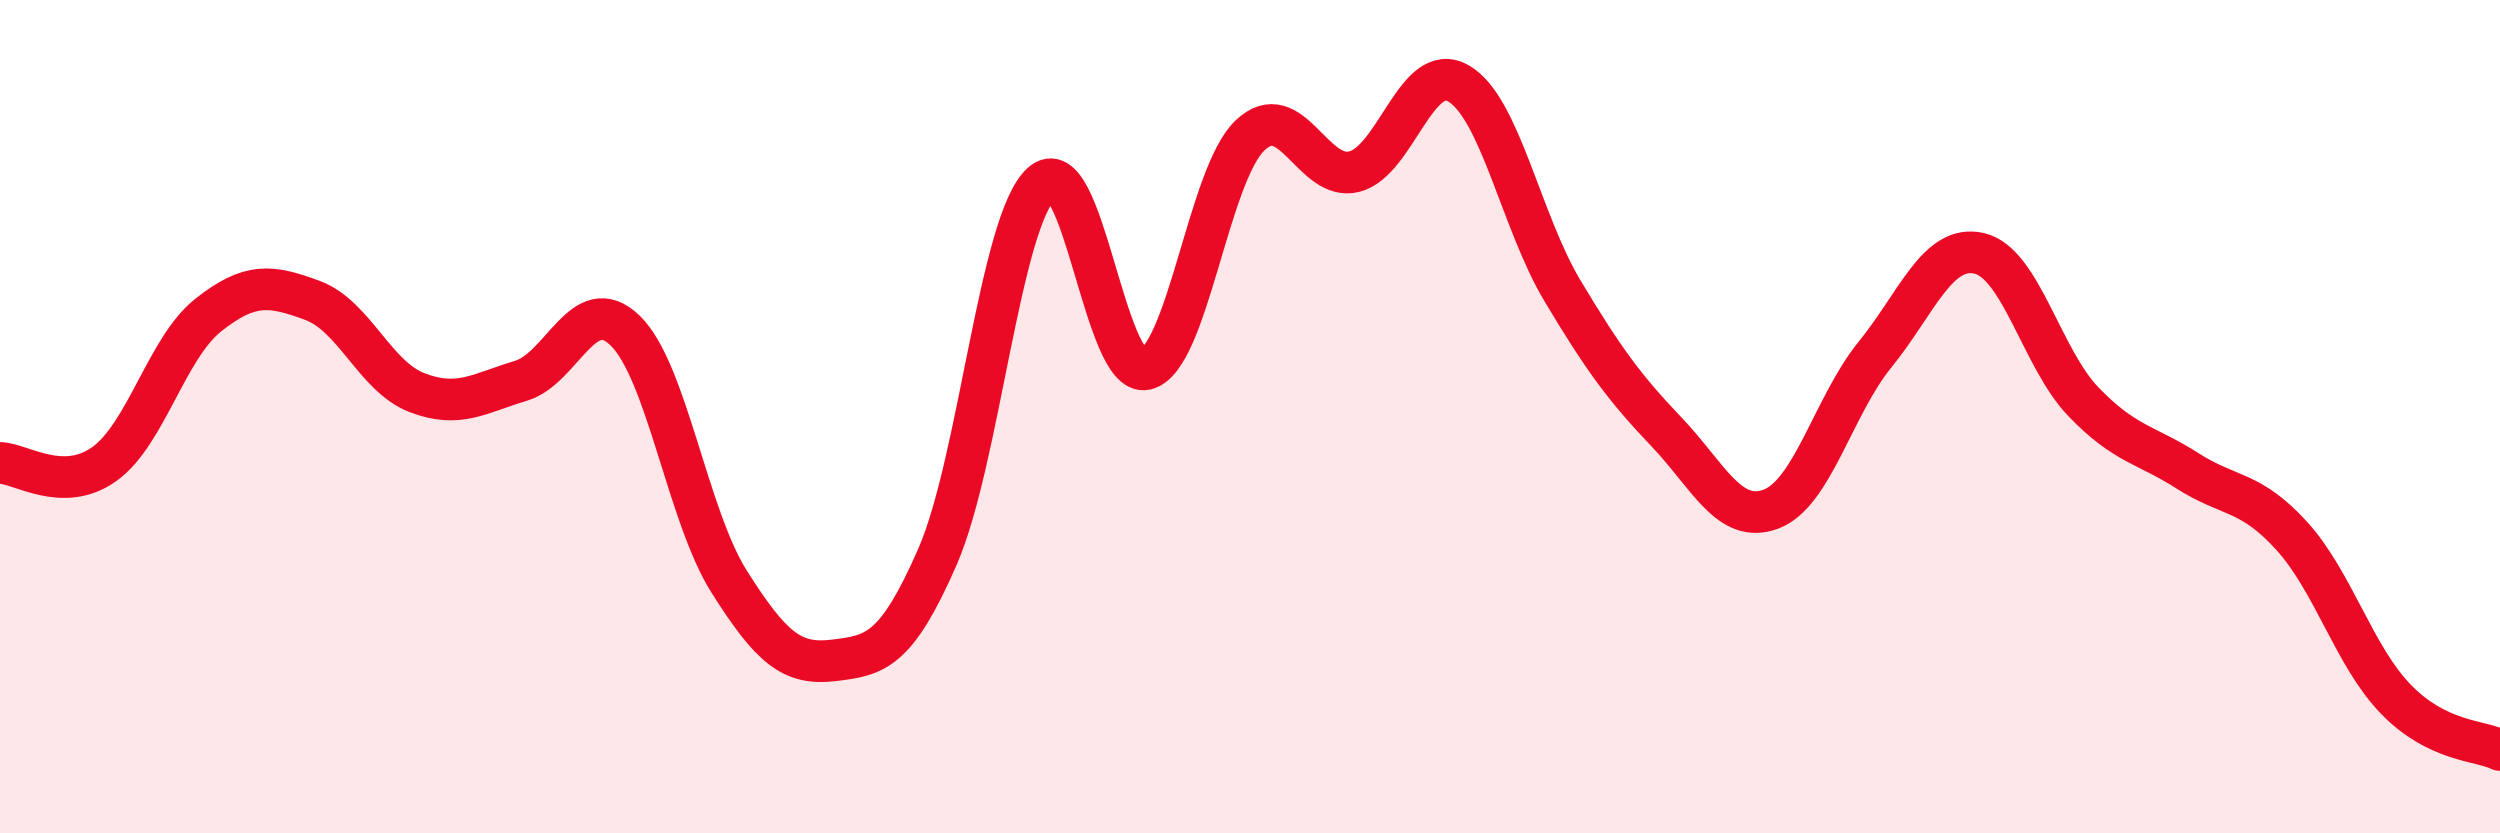 
    <svg width="60" height="20" viewBox="0 0 60 20" xmlns="http://www.w3.org/2000/svg">
      <path
        d="M 0,11.11 C 0.5,11.12 1.5,11.85 2.5,11.14 C 3.5,10.43 4,8.35 5,7.56 C 6,6.77 6.5,6.84 7.5,7.21 C 8.5,7.58 9,9.03 10,9.42 C 11,9.81 11.5,9.44 12.5,9.14 C 13.5,8.84 14,6.97 15,7.93 C 16,8.89 16.5,12.38 17.5,13.96 C 18.5,15.54 19,15.97 20,15.85 C 21,15.73 21.5,15.65 22.5,13.36 C 23.5,11.07 24,5.3 25,4.4 C 26,3.5 26.5,9.09 27.5,8.86 C 28.5,8.63 29,4.2 30,3.25 C 31,2.3 31.5,4.37 32.5,4.12 C 33.5,3.87 34,1.43 35,2 C 36,2.57 36.5,5.31 37.5,6.98 C 38.5,8.65 39,9.32 40,10.37 C 41,11.42 41.5,12.59 42.5,12.22 C 43.5,11.85 44,9.74 45,8.51 C 46,7.28 46.5,5.85 47.5,6.08 C 48.5,6.31 49,8.6 50,9.64 C 51,10.68 51.5,10.66 52.5,11.3 C 53.5,11.94 54,11.76 55,12.86 C 56,13.96 56.5,15.75 57.5,16.78 C 58.5,17.81 59.5,17.76 60,18L60 20L0 20Z"
        fill="#EB0A25"
        opacity="0.1"
        stroke-linecap="round"
        stroke-linejoin="round"
      />
      <path
        d="M 0,11.11 C 0.5,11.12 1.5,11.85 2.5,11.14 C 3.5,10.43 4,8.35 5,7.56 C 6,6.77 6.5,6.84 7.5,7.21 C 8.5,7.58 9,9.03 10,9.42 C 11,9.81 11.5,9.44 12.5,9.14 C 13.5,8.84 14,6.97 15,7.93 C 16,8.89 16.5,12.38 17.5,13.96 C 18.5,15.54 19,15.97 20,15.85 C 21,15.73 21.5,15.65 22.5,13.36 C 23.5,11.07 24,5.3 25,4.4 C 26,3.5 26.5,9.09 27.5,8.86 C 28.5,8.63 29,4.2 30,3.25 C 31,2.3 31.5,4.37 32.5,4.12 C 33.5,3.87 34,1.43 35,2 C 36,2.57 36.5,5.31 37.5,6.98 C 38.5,8.65 39,9.32 40,10.37 C 41,11.42 41.5,12.59 42.5,12.22 C 43.5,11.85 44,9.74 45,8.51 C 46,7.28 46.5,5.85 47.5,6.08 C 48.5,6.31 49,8.6 50,9.64 C 51,10.68 51.5,10.66 52.5,11.3 C 53.5,11.94 54,11.76 55,12.86 C 56,13.96 56.5,15.75 57.5,16.78 C 58.5,17.81 59.5,17.76 60,18"
        stroke="#EB0A25"
        stroke-width="1"
        fill="none"
        stroke-linecap="round"
        stroke-linejoin="round"
      />
    </svg>
  